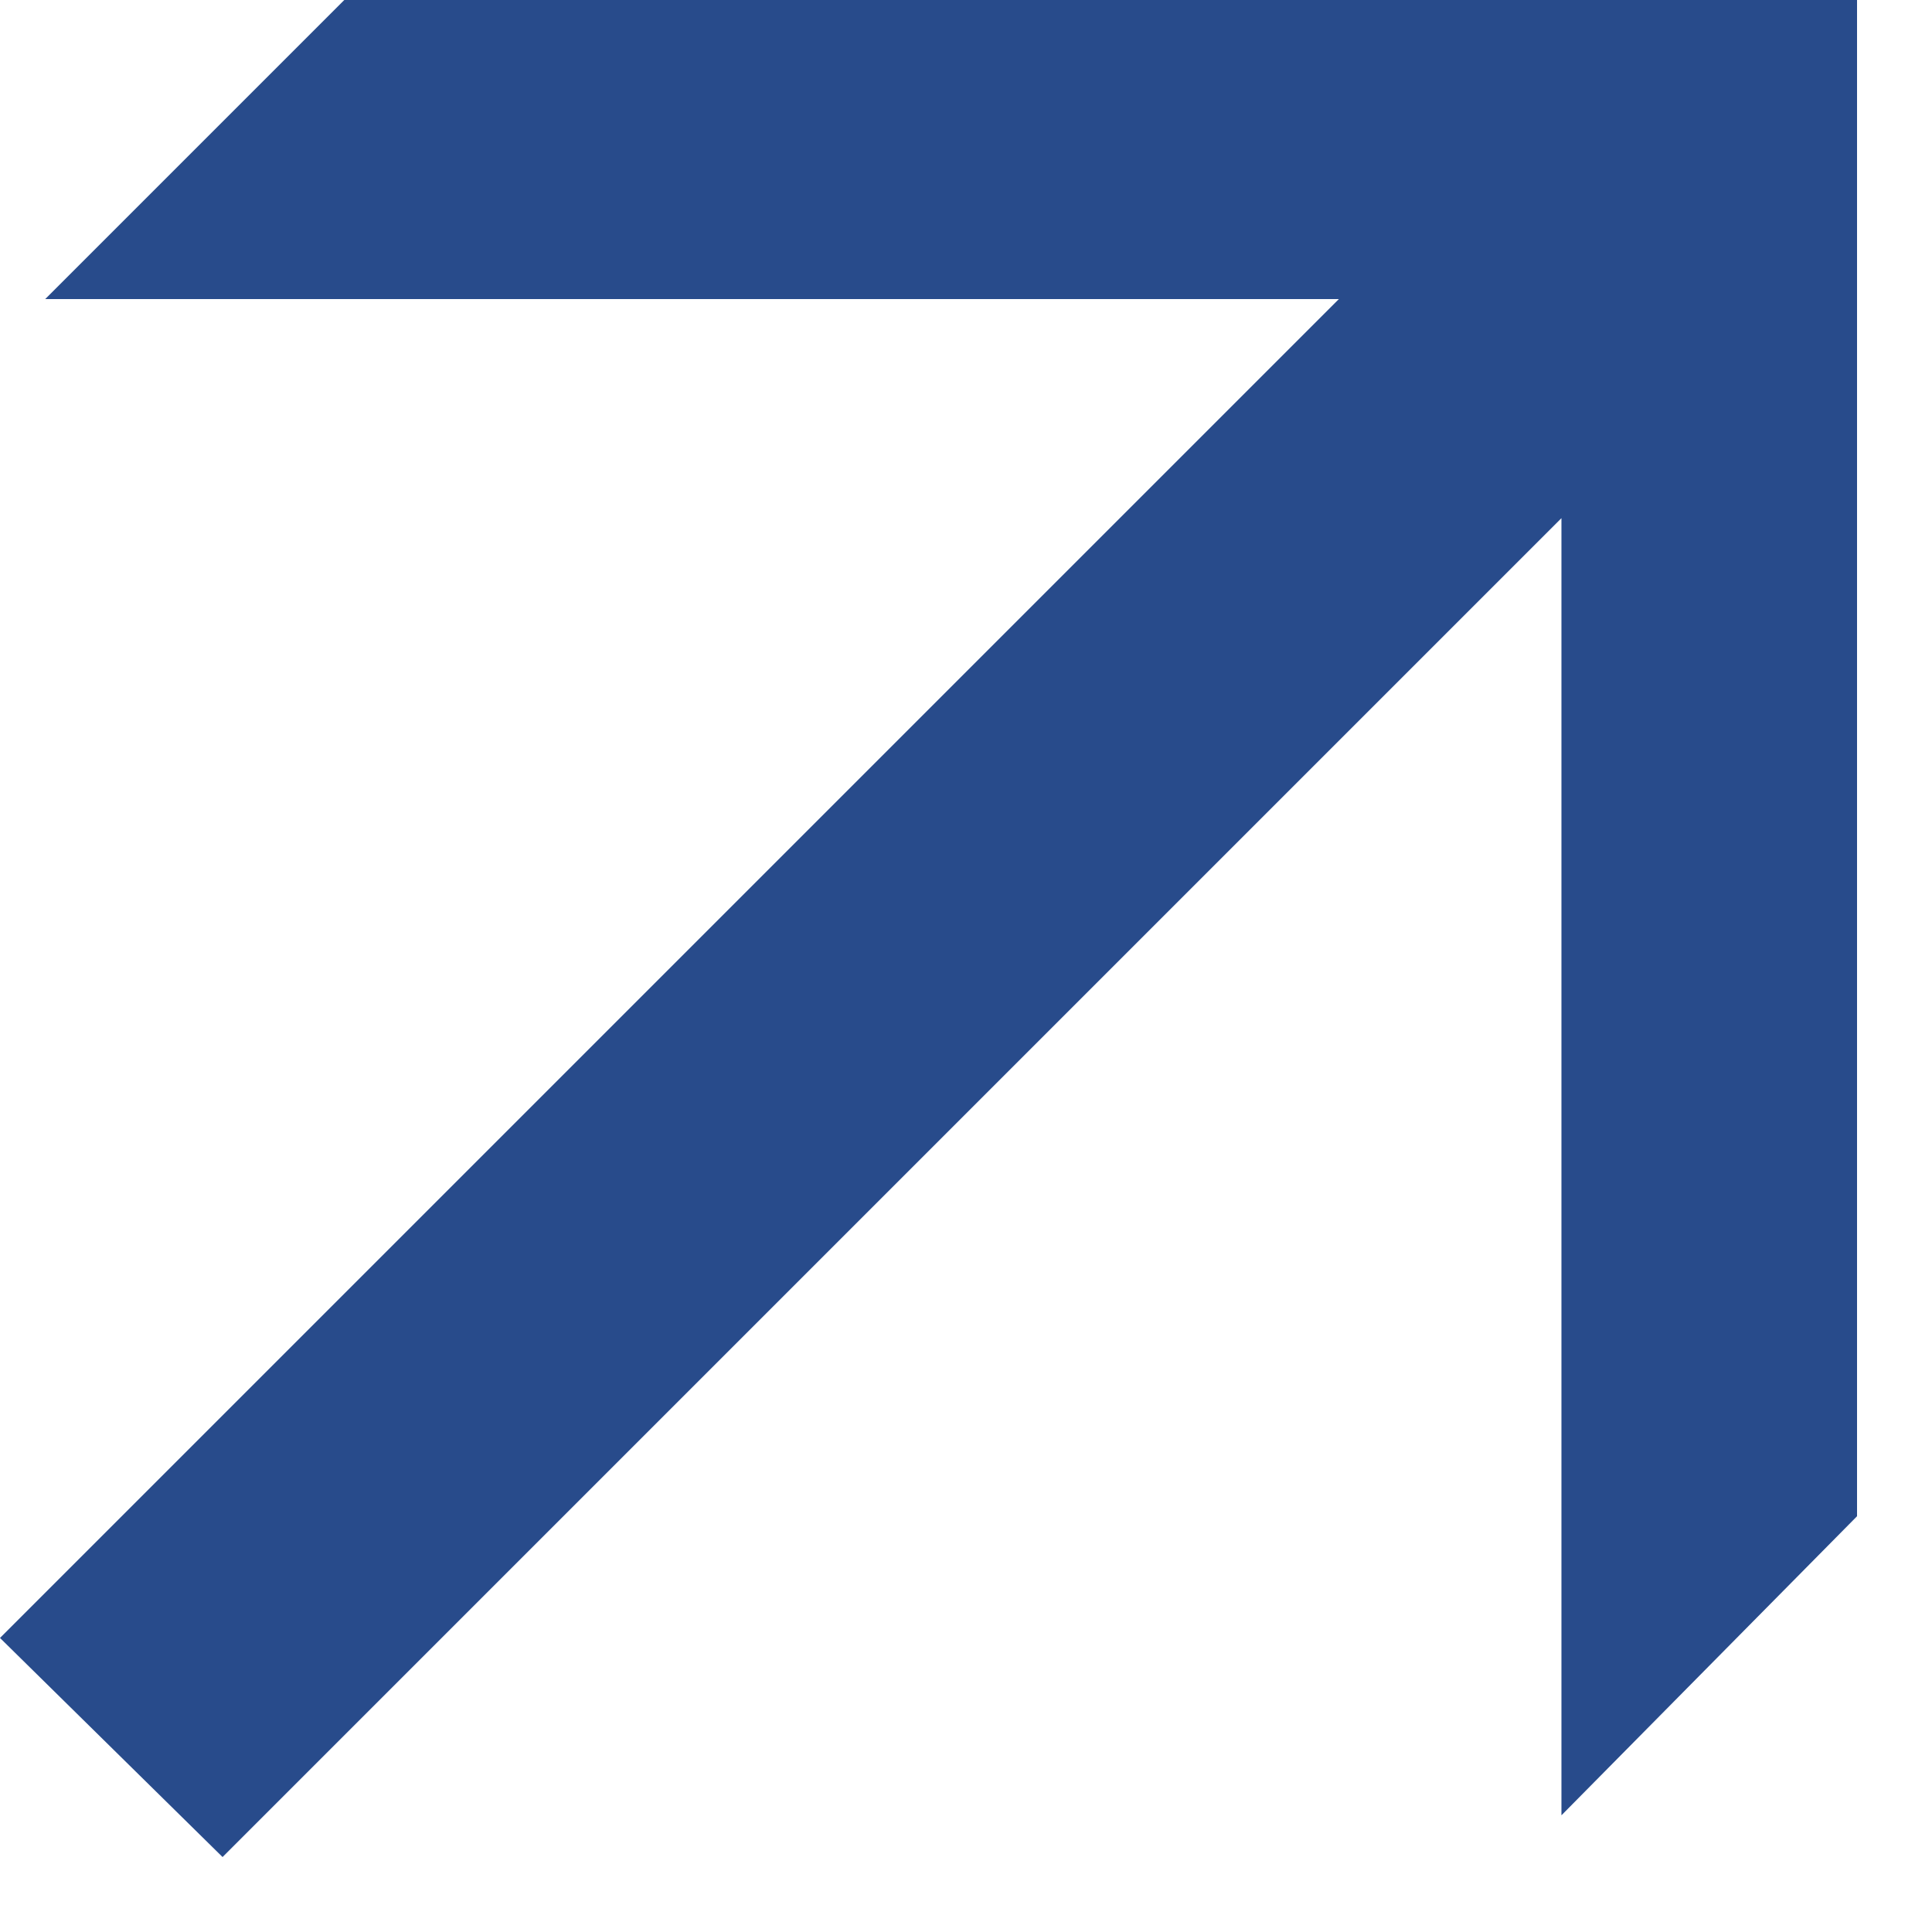 <?xml version="1.0" encoding="UTF-8"?> <svg xmlns="http://www.w3.org/2000/svg" width="10" height="10" viewBox="0 0 10 10" fill="none"><path d="M1.152 9.612L0 8.478L6.93 1.548H0.234L1.782 0H9.612V7.848L8.082 9.396V2.682L1.152 9.612Z" fill="#284B8B"></path></svg> 